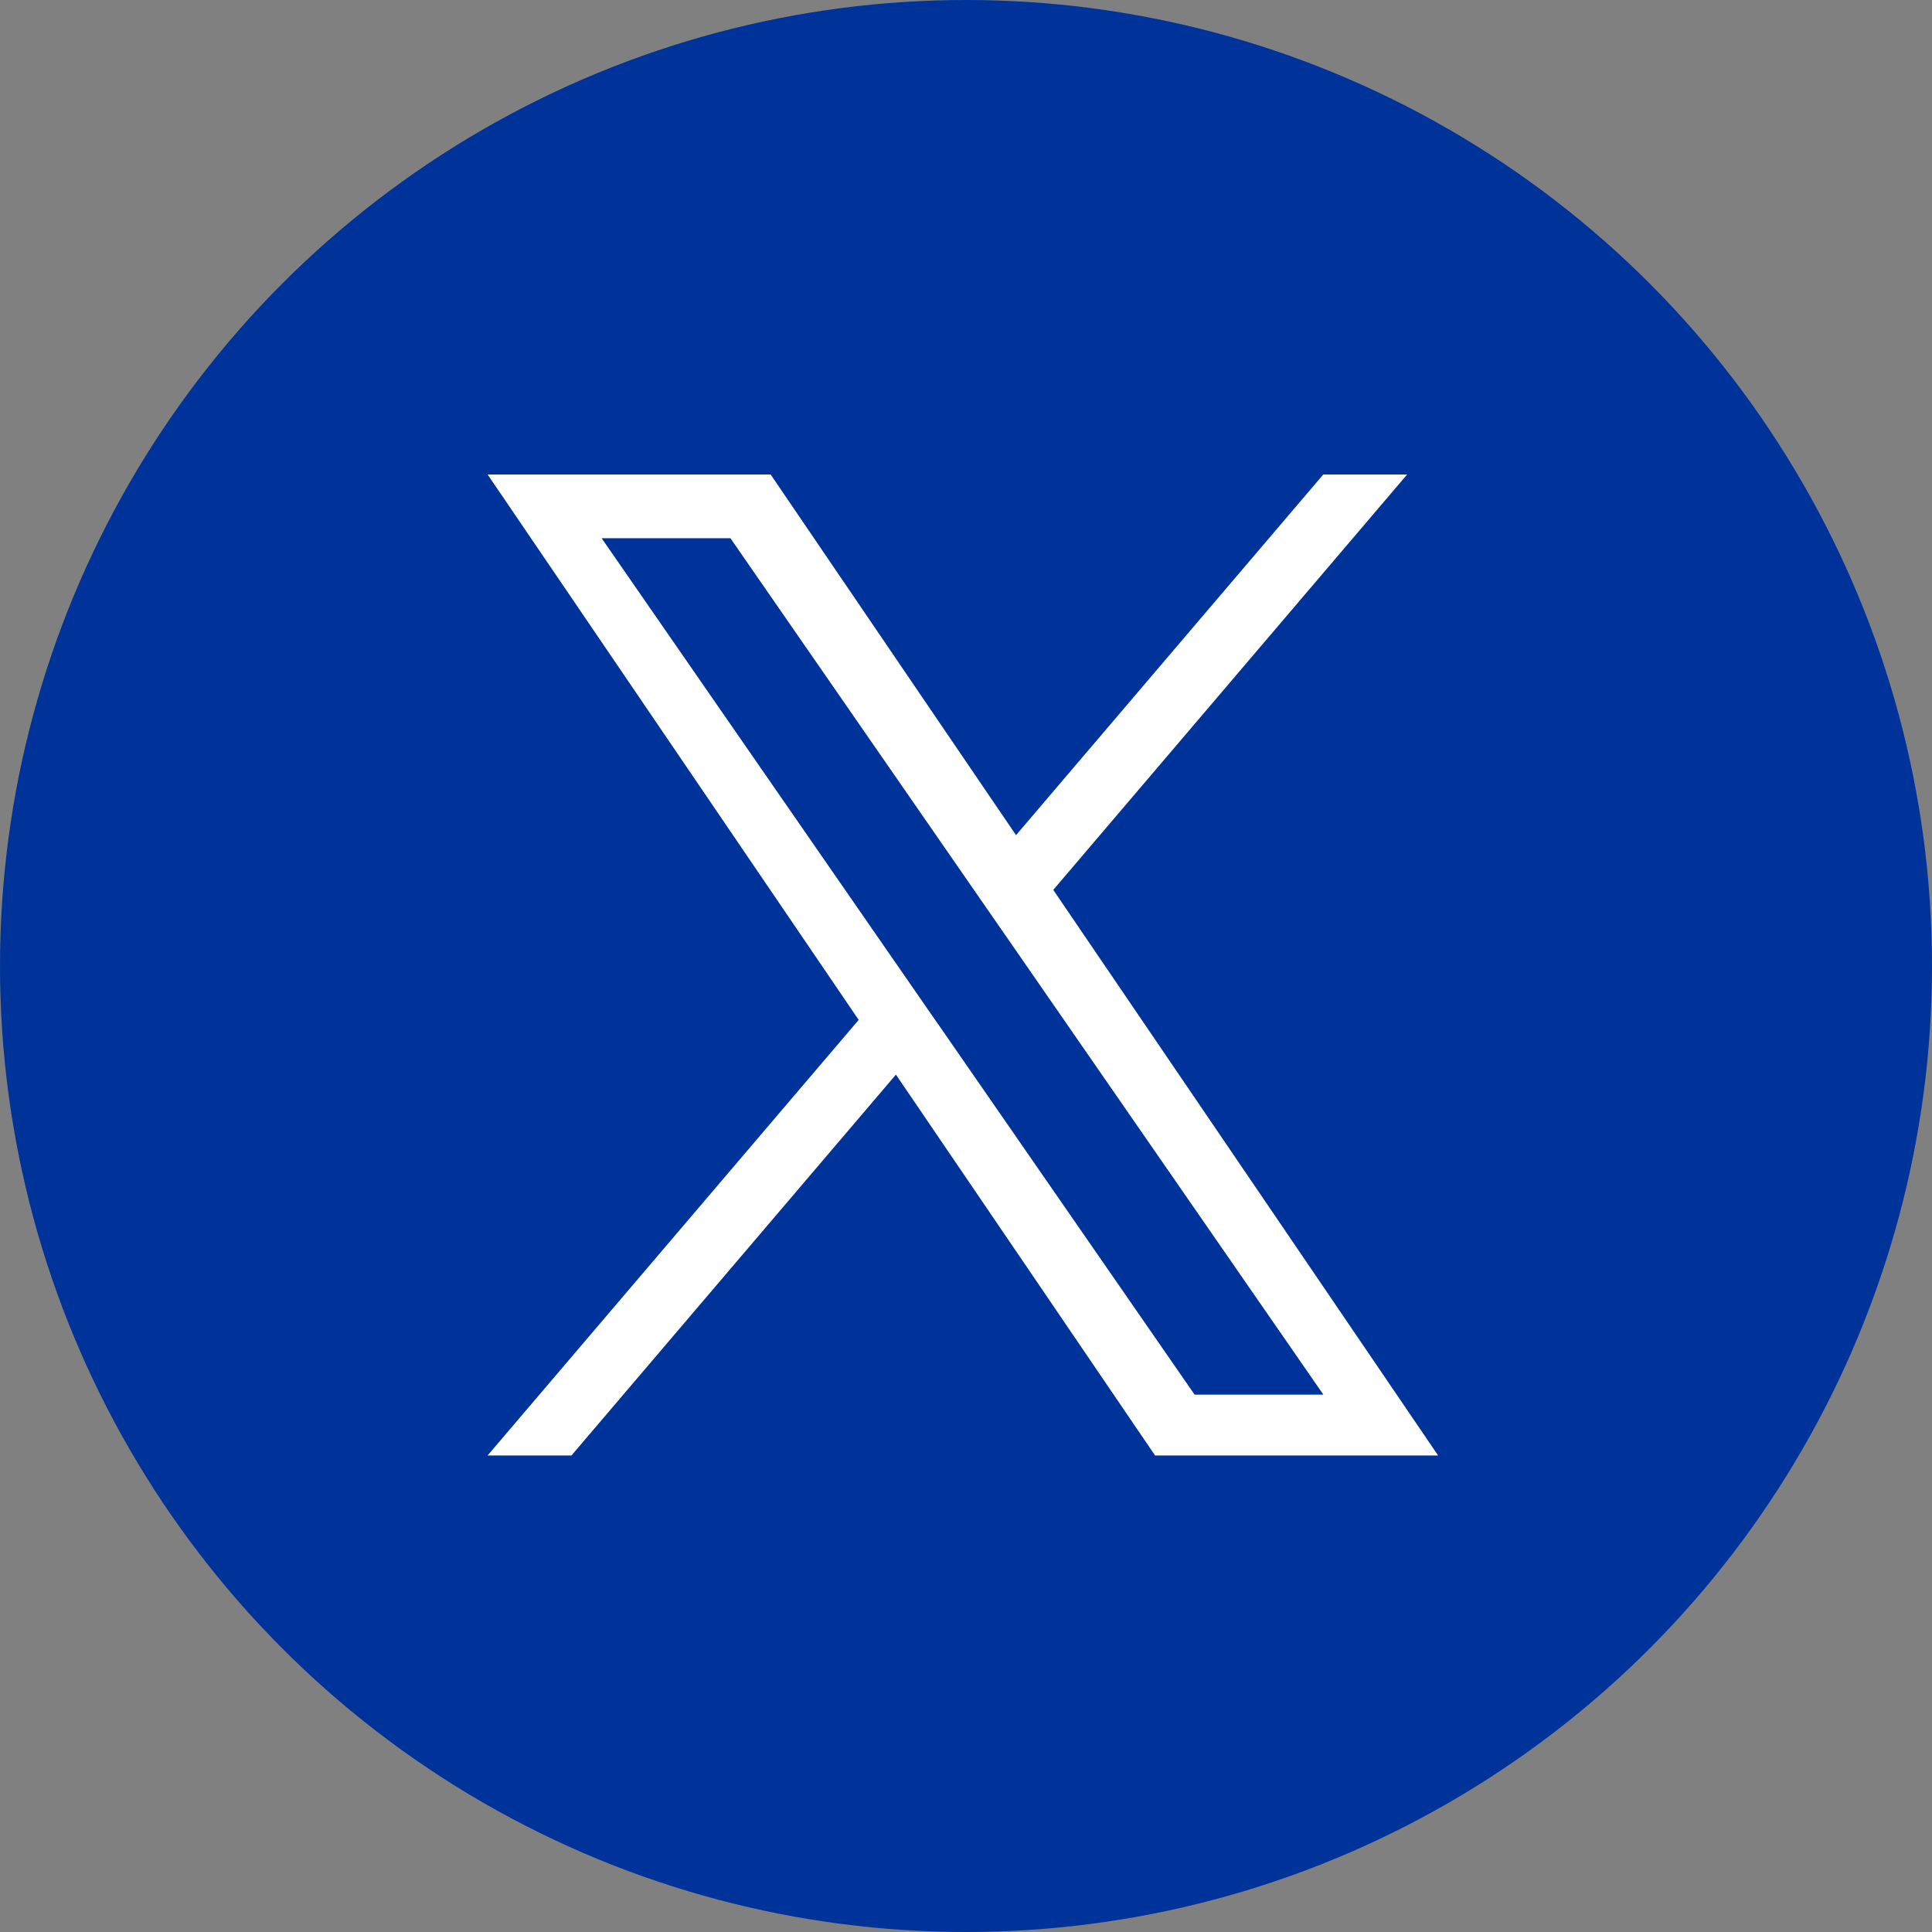<svg xmlns="http://www.w3.org/2000/svg" width="112" height="112" viewBox="0 0 112 112">
  <rect x="0" y="0" width="112" height="112" fill="#808080" stroke="none"/>
  <defs>
    <style>
      .cls-1 {
        fill: #039;
      }

      .cls-2 {
        fill: #fff;
      }
    </style>
  </defs>
  <g id="stay_sns.svg" data-name="stay/sns.svg" transform="translate(4501.94 4761.61)">
    <circle id="stay_t2" data-name="stay/t2" class="cls-1" cx="56" cy="56" r="56" transform="translate(-4501.94 -4761.61)"/>
    <path id="X" class="cls-2" d="M1067.12,13907.977l20.513-24.08h-4.861l-17.811,20.908-14.226-20.908h-16.408l21.512,31.617-21.512,25.251h4.861l18.809-22.079,15.023,22.079h16.408l-22.31-32.788Zm-6.658,7.815-2.18-3.148-17.343-25.051h7.466l14,20.219,2.18,3.146,18.193,26.281h-7.466l-14.846-21.446Z" transform="translate(-5508 -18618)"/>
  </g>
</svg>
